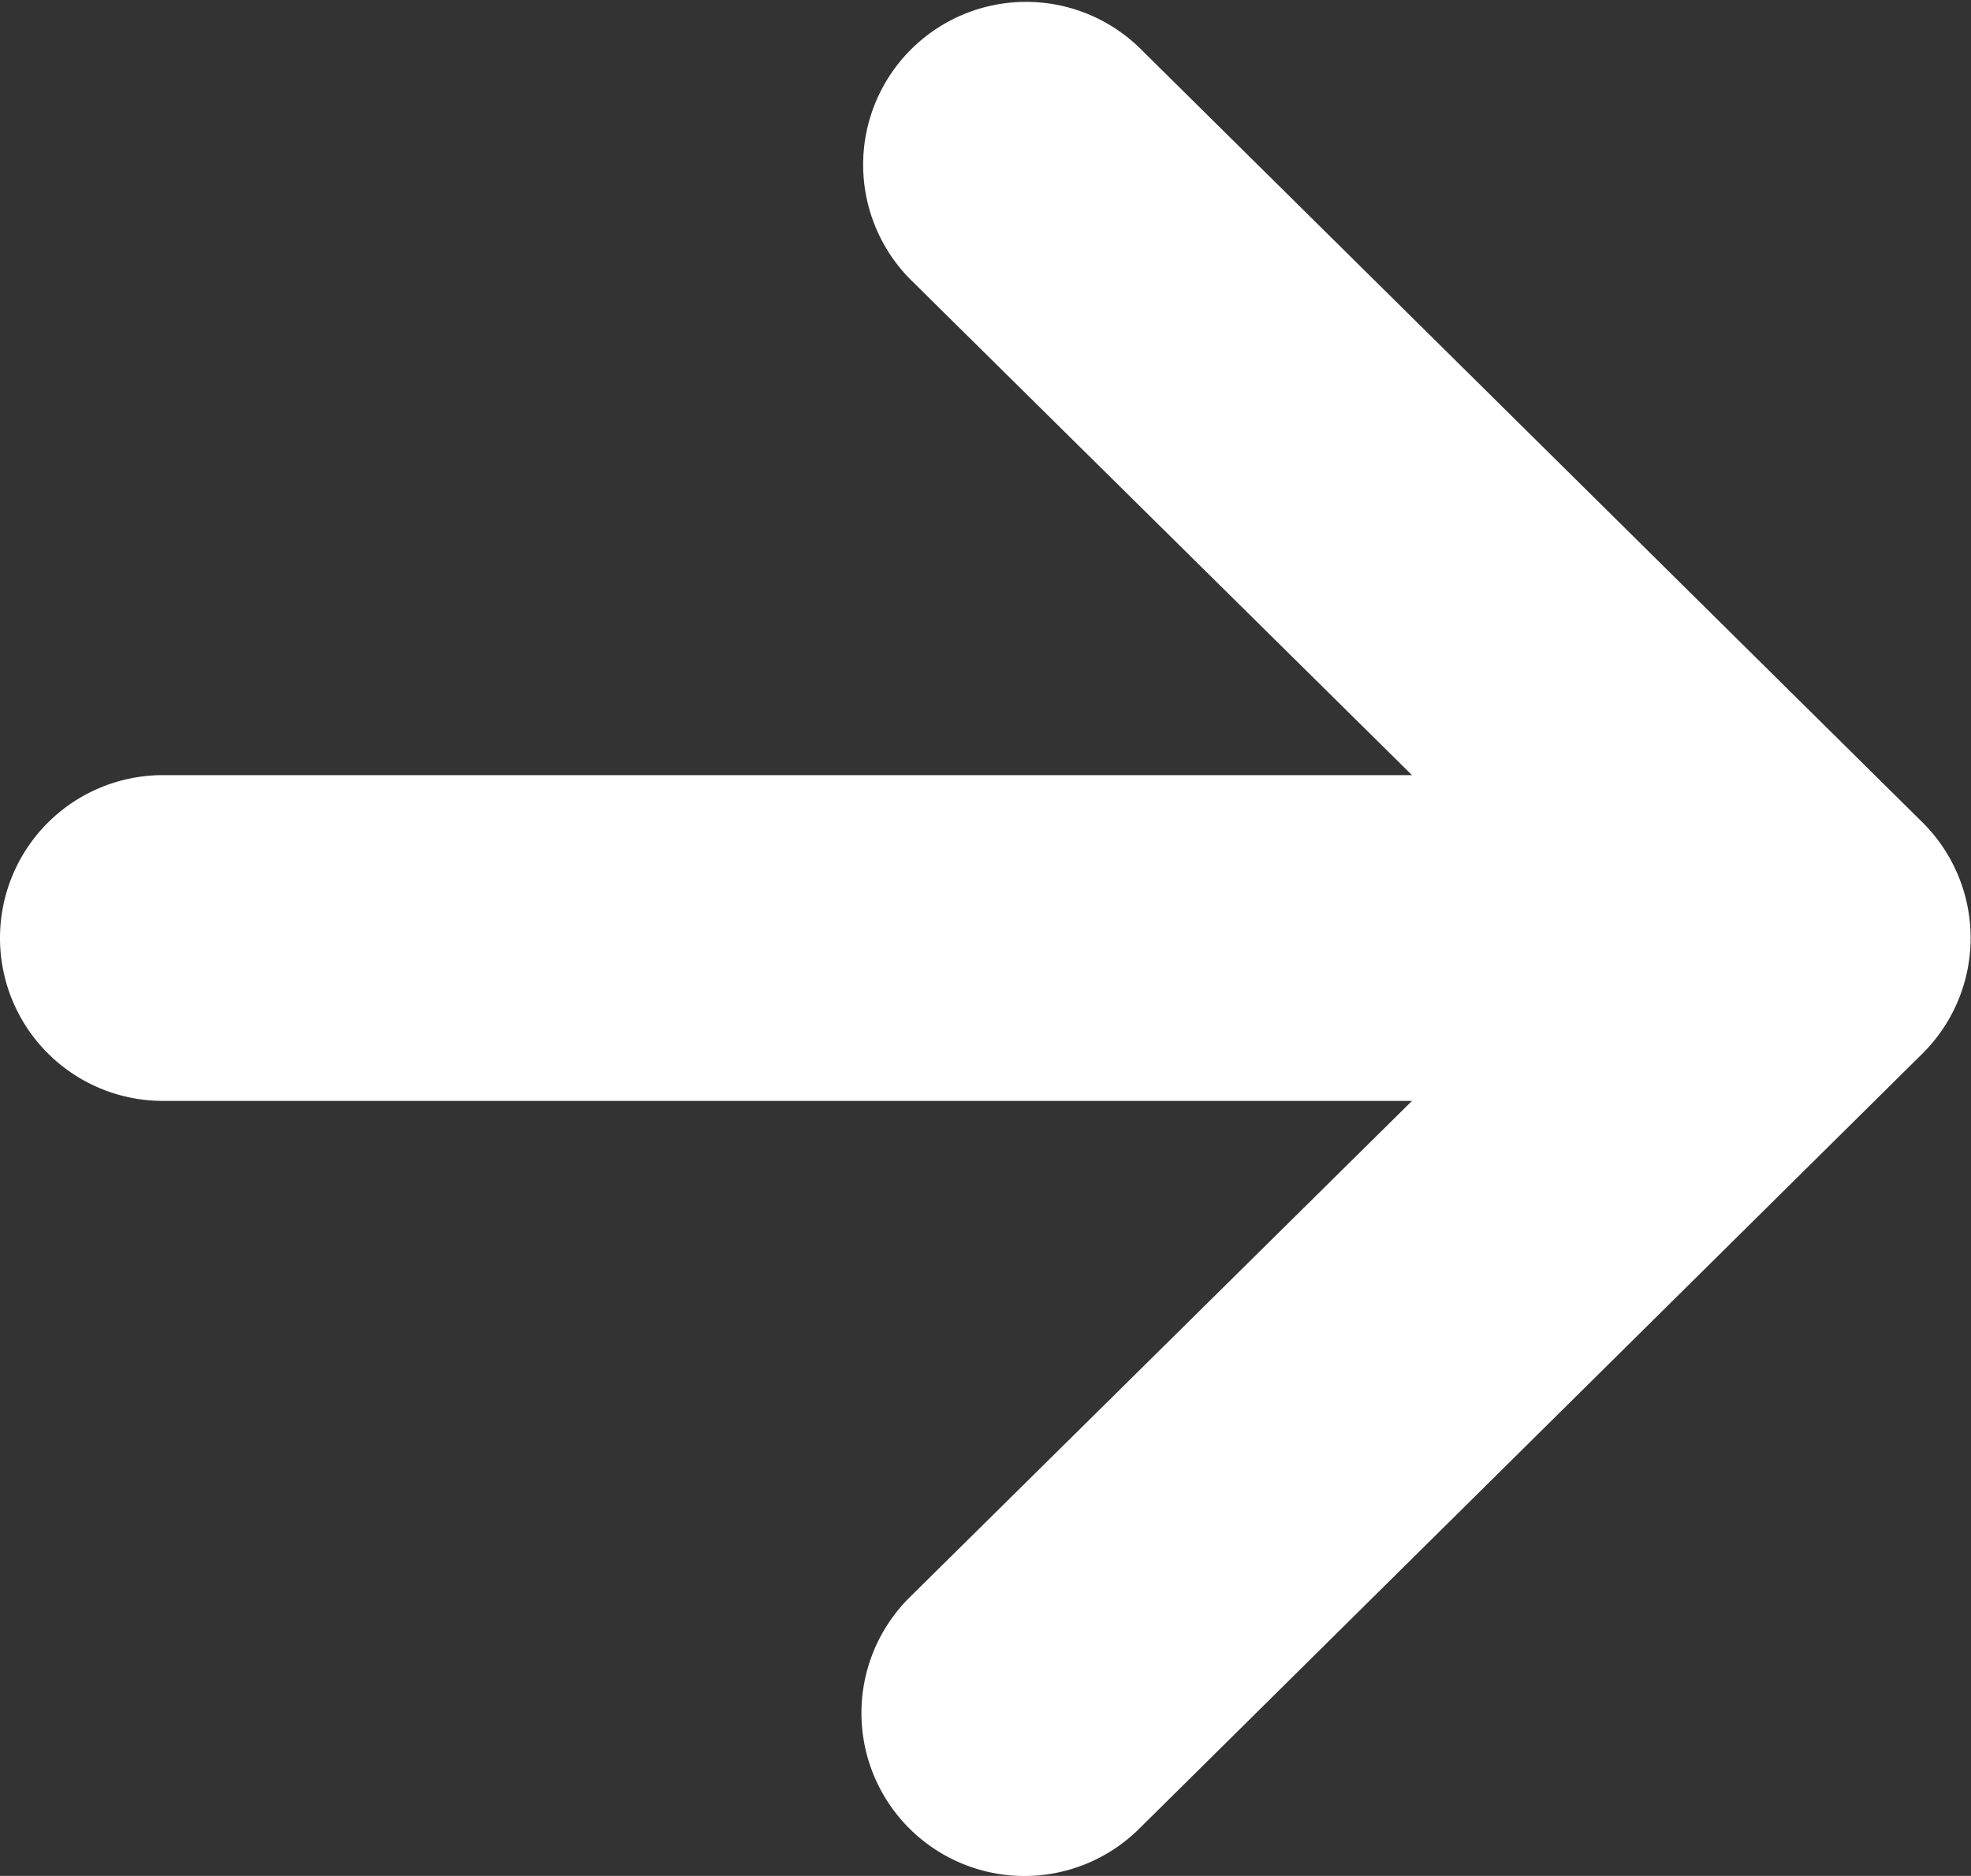 <svg id="グループ_1591" data-name="グループ 1591" xmlns="http://www.w3.org/2000/svg" xmlns:xlink="http://www.w3.org/1999/xlink" width="16.611" height="15.813" viewBox="0 0 16.611 15.813">
  <rect x="0" y="0" width="16.611" height="15.813" fill="#333333" stroke="none"/>
  <defs>
    <clipPath id="clip-path">
      <rect id="長方形_1368" data-name="長方形 1368" width="16.611" height="15.813" fill="#fff"/>
    </clipPath>
  </defs>
  <g id="グループ_1590" data-name="グループ 1590" clip-path="url(#clip-path)">
    <path id="パス_1199" data-name="パス 1199" d="M1.373,9.28H11.9L7.667,13.464A1.373,1.373,0,1,0,9.6,15.416l6.6-6.533a1.373,1.373,0,0,0,0-1.953L9.6.4A1.373,1.373,0,0,0,7.667,2.35L11.9,6.534H1.373a1.373,1.373,0,1,0,0,2.746" transform="translate(0 0)" fill="#fff"/>
  </g>
</svg>
